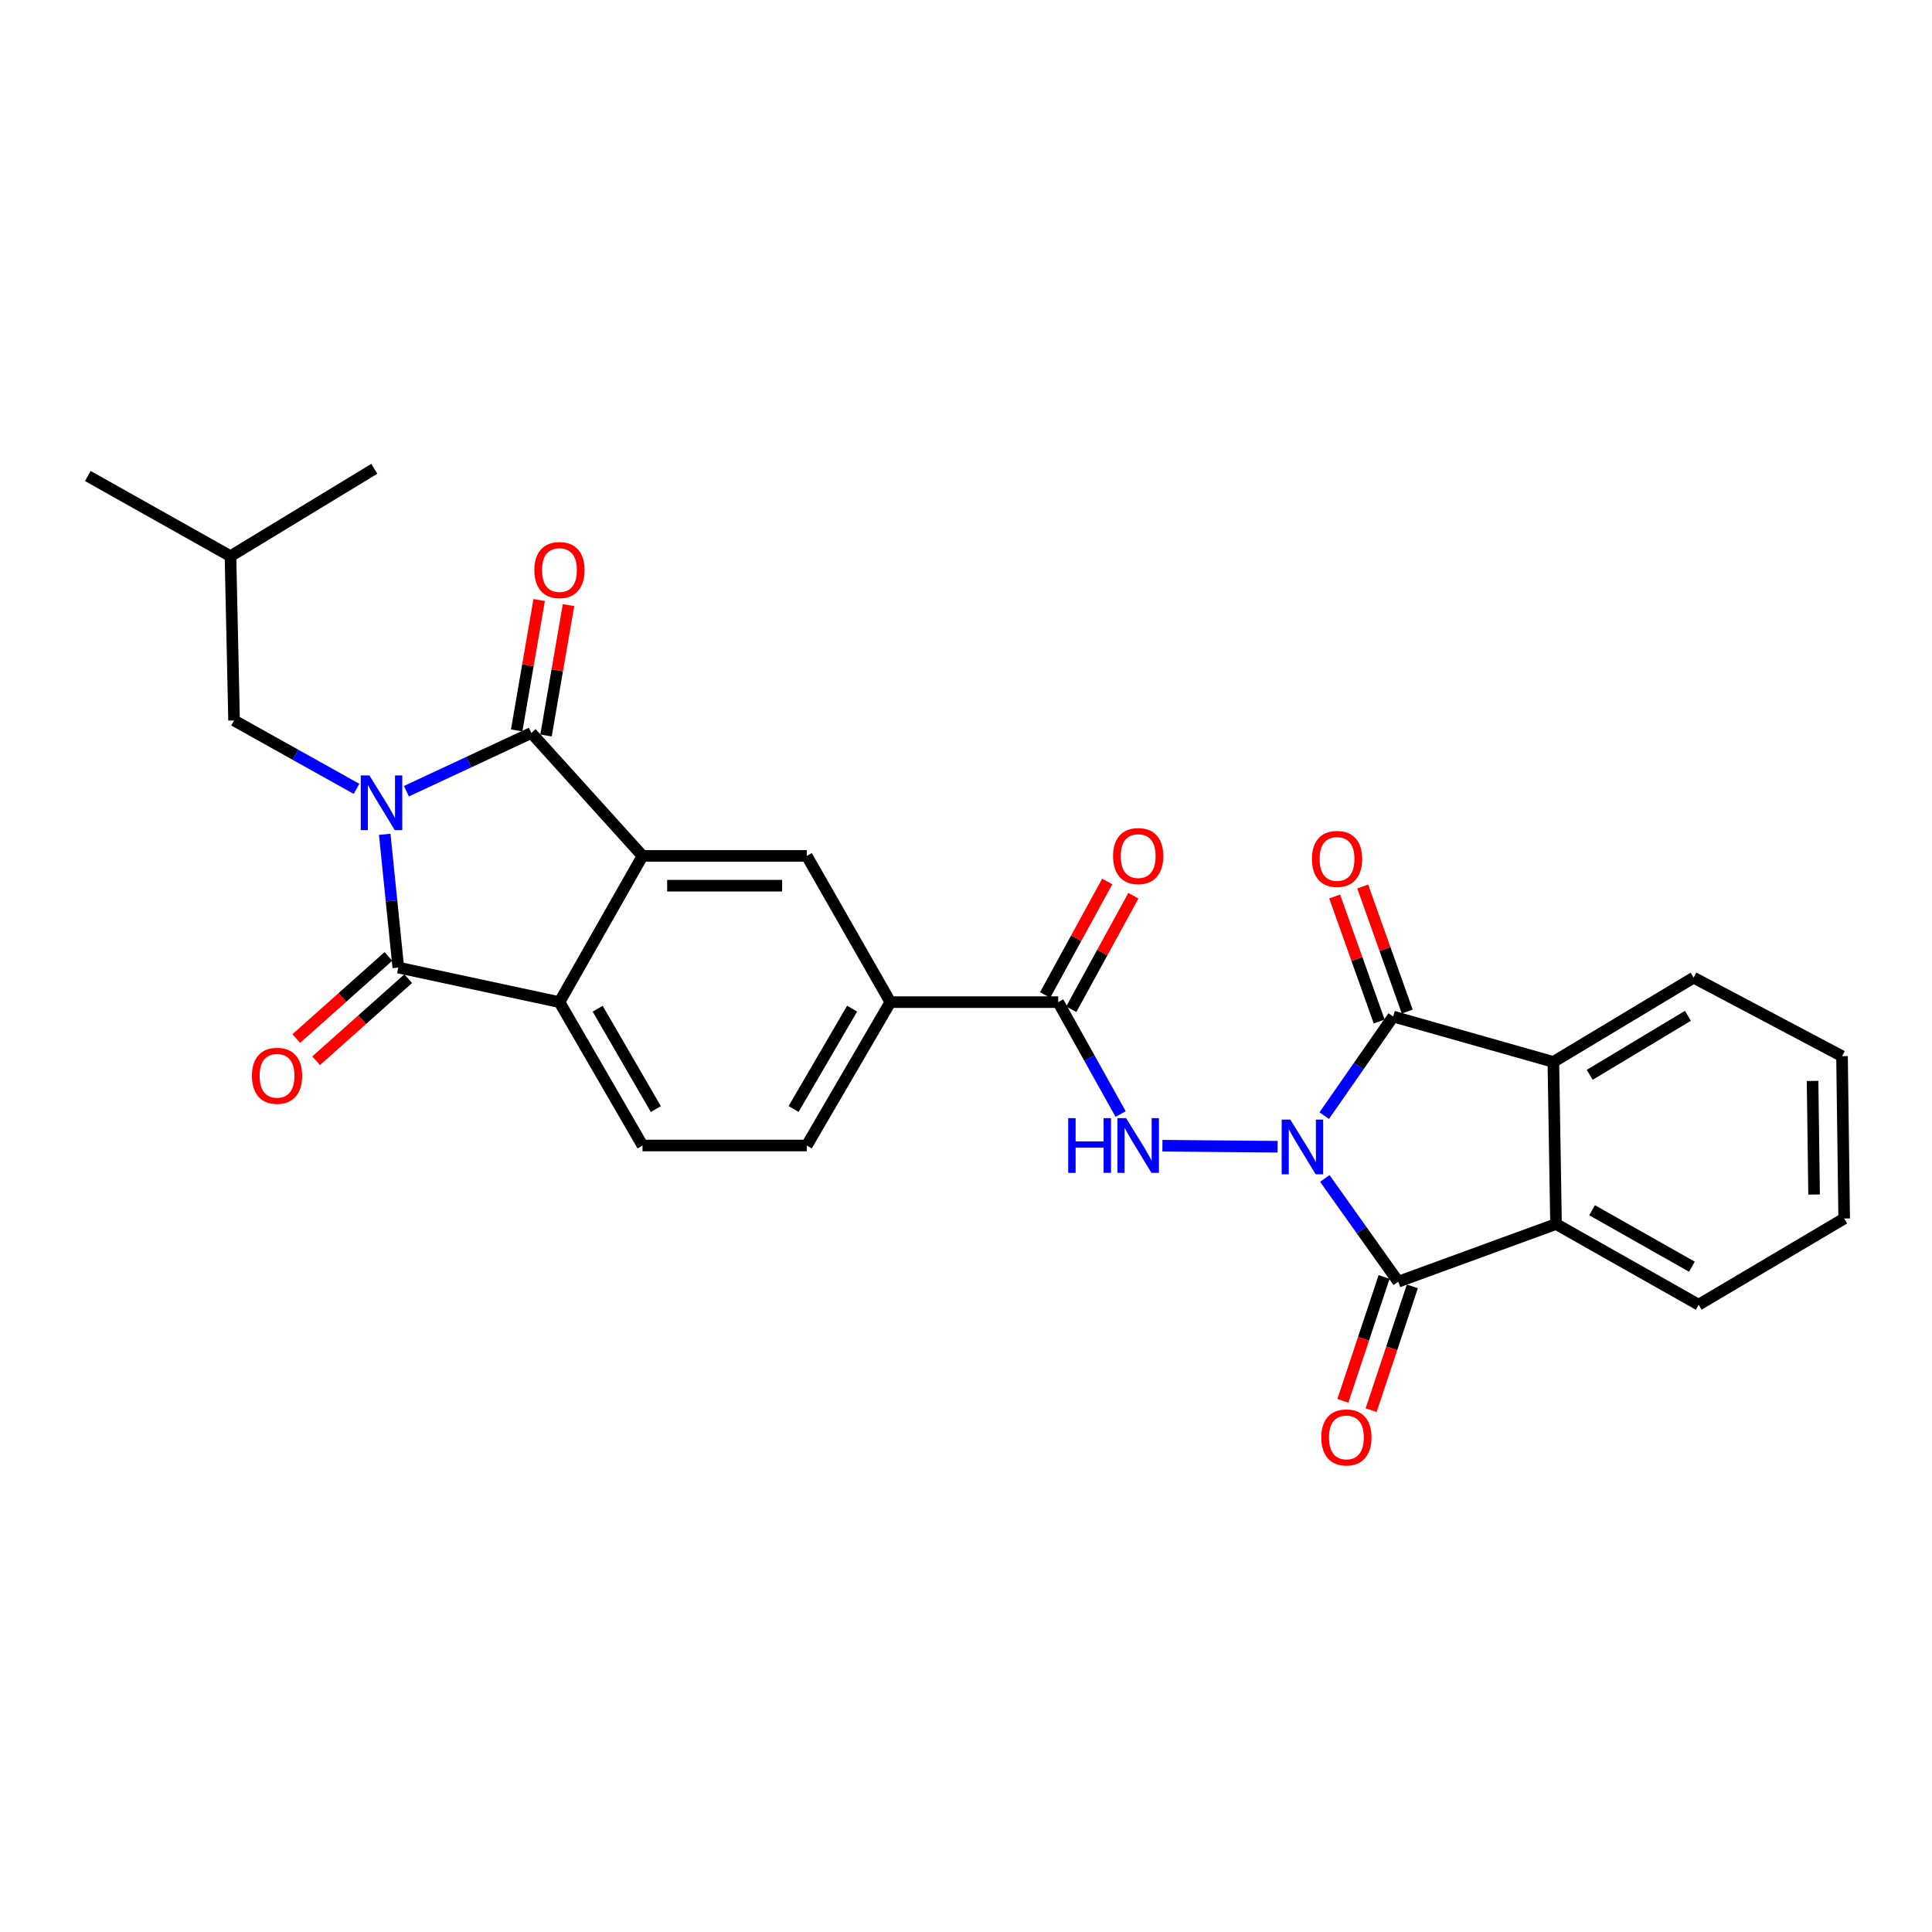 <?xml version='1.0' encoding='iso-8859-1'?>
<svg version='1.1' baseProfile='full'
              xmlns='http://www.w3.org/2000/svg'
                      xmlns:rdkit='http://www.rdkit.org/xml'
                      xmlns:xlink='http://www.w3.org/1999/xlink'
                  xml:space='preserve'
width='1000px' height='1000px' viewBox='0 0 1000 1000'>
<!-- END OF HEADER -->
<rect style='opacity:1.0;fill:#FFFFFF;stroke:none' width='1000' height='1000' x='0' y='0'> </rect>
<path class='bond-3' d='M 685.725,609.962 L 704.724,636.676' style='fill:none;fill-rule:evenodd;stroke:#0000FF;stroke-width:6px;stroke-linecap:butt;stroke-linejoin:miter;stroke-opacity:1' />
<path class='bond-3' d='M 704.724,636.676 L 723.724,663.391' style='fill:none;fill-rule:evenodd;stroke:#000000;stroke-width:6px;stroke-linecap:butt;stroke-linejoin:miter;stroke-opacity:1' />
<path class='bond-4' d='M 685.421,577.447 L 703.271,551.803' style='fill:none;fill-rule:evenodd;stroke:#0000FF;stroke-width:6px;stroke-linecap:butt;stroke-linejoin:miter;stroke-opacity:1' />
<path class='bond-4' d='M 703.271,551.803 L 721.121,526.16' style='fill:none;fill-rule:evenodd;stroke:#000000;stroke-width:6px;stroke-linecap:butt;stroke-linejoin:miter;stroke-opacity:1' />
<path class='bond-6' d='M 661.268,593.549 L 601.665,593.02' style='fill:none;fill-rule:evenodd;stroke:#0000FF;stroke-width:6px;stroke-linecap:butt;stroke-linejoin:miter;stroke-opacity:1' />
<path class='bond-0' d='M 210.351,409.527 L 242.689,394.45' style='fill:none;fill-rule:evenodd;stroke:#0000FF;stroke-width:6px;stroke-linecap:butt;stroke-linejoin:miter;stroke-opacity:1' />
<path class='bond-0' d='M 242.689,394.45 L 275.026,379.374' style='fill:none;fill-rule:evenodd;stroke:#000000;stroke-width:6px;stroke-linecap:butt;stroke-linejoin:miter;stroke-opacity:1' />
<path class='bond-13' d='M 184.547,408.313 L 152.849,390.611' style='fill:none;fill-rule:evenodd;stroke:#0000FF;stroke-width:6px;stroke-linecap:butt;stroke-linejoin:miter;stroke-opacity:1' />
<path class='bond-13' d='M 152.849,390.611 L 121.151,372.91' style='fill:none;fill-rule:evenodd;stroke:#000000;stroke-width:6px;stroke-linecap:butt;stroke-linejoin:miter;stroke-opacity:1' />
<path class='bond-31' d='M 199.133,431.834 L 202.648,466.321' style='fill:none;fill-rule:evenodd;stroke:#0000FF;stroke-width:6px;stroke-linecap:butt;stroke-linejoin:miter;stroke-opacity:1' />
<path class='bond-31' d='M 202.648,466.321 L 206.162,500.808' style='fill:none;fill-rule:evenodd;stroke:#000000;stroke-width:6px;stroke-linecap:butt;stroke-linejoin:miter;stroke-opacity:1' />
<path class='bond-1' d='M 275.026,379.374 L 332.571,443.024' style='fill:none;fill-rule:evenodd;stroke:#000000;stroke-width:6px;stroke-linecap:butt;stroke-linejoin:miter;stroke-opacity:1' />
<path class='bond-15' d='M 282.62,380.683 L 288.437,346.936' style='fill:none;fill-rule:evenodd;stroke:#000000;stroke-width:6px;stroke-linecap:butt;stroke-linejoin:miter;stroke-opacity:1' />
<path class='bond-15' d='M 288.437,346.936 L 294.254,313.189' style='fill:none;fill-rule:evenodd;stroke:#FF0000;stroke-width:6px;stroke-linecap:butt;stroke-linejoin:miter;stroke-opacity:1' />
<path class='bond-15' d='M 267.432,378.065 L 273.249,344.318' style='fill:none;fill-rule:evenodd;stroke:#000000;stroke-width:6px;stroke-linecap:butt;stroke-linejoin:miter;stroke-opacity:1' />
<path class='bond-15' d='M 273.249,344.318 L 279.066,310.571' style='fill:none;fill-rule:evenodd;stroke:#FF0000;stroke-width:6px;stroke-linecap:butt;stroke-linejoin:miter;stroke-opacity:1' />
<path class='bond-2' d='M 206.162,500.808 L 289.573,518.703' style='fill:none;fill-rule:evenodd;stroke:#000000;stroke-width:6px;stroke-linecap:butt;stroke-linejoin:miter;stroke-opacity:1' />
<path class='bond-17' d='M 201.036,495.055 L 177.203,516.294' style='fill:none;fill-rule:evenodd;stroke:#000000;stroke-width:6px;stroke-linecap:butt;stroke-linejoin:miter;stroke-opacity:1' />
<path class='bond-17' d='M 177.203,516.294 L 153.37,537.533' style='fill:none;fill-rule:evenodd;stroke:#FF0000;stroke-width:6px;stroke-linecap:butt;stroke-linejoin:miter;stroke-opacity:1' />
<path class='bond-17' d='M 211.289,506.561 L 187.456,527.8' style='fill:none;fill-rule:evenodd;stroke:#000000;stroke-width:6px;stroke-linecap:butt;stroke-linejoin:miter;stroke-opacity:1' />
<path class='bond-17' d='M 187.456,527.8 L 163.623,549.038' style='fill:none;fill-rule:evenodd;stroke:#FF0000;stroke-width:6px;stroke-linecap:butt;stroke-linejoin:miter;stroke-opacity:1' />
<path class='bond-8' d='M 723.724,663.391 L 805.396,633.561' style='fill:none;fill-rule:evenodd;stroke:#000000;stroke-width:6px;stroke-linecap:butt;stroke-linejoin:miter;stroke-opacity:1' />
<path class='bond-16' d='M 716.413,660.955 L 705.736,693.001' style='fill:none;fill-rule:evenodd;stroke:#000000;stroke-width:6px;stroke-linecap:butt;stroke-linejoin:miter;stroke-opacity:1' />
<path class='bond-16' d='M 705.736,693.001 L 695.058,725.047' style='fill:none;fill-rule:evenodd;stroke:#FF0000;stroke-width:6px;stroke-linecap:butt;stroke-linejoin:miter;stroke-opacity:1' />
<path class='bond-16' d='M 731.034,665.827 L 720.357,697.873' style='fill:none;fill-rule:evenodd;stroke:#000000;stroke-width:6px;stroke-linecap:butt;stroke-linejoin:miter;stroke-opacity:1' />
<path class='bond-16' d='M 720.357,697.873 L 709.68,729.919' style='fill:none;fill-rule:evenodd;stroke:#FF0000;stroke-width:6px;stroke-linecap:butt;stroke-linejoin:miter;stroke-opacity:1' />
<path class='bond-9' d='M 721.121,526.16 L 804.018,549.654' style='fill:none;fill-rule:evenodd;stroke:#000000;stroke-width:6px;stroke-linecap:butt;stroke-linejoin:miter;stroke-opacity:1' />
<path class='bond-18' d='M 728.38,523.576 L 716.856,491.207' style='fill:none;fill-rule:evenodd;stroke:#000000;stroke-width:6px;stroke-linecap:butt;stroke-linejoin:miter;stroke-opacity:1' />
<path class='bond-18' d='M 716.856,491.207 L 705.331,458.839' style='fill:none;fill-rule:evenodd;stroke:#FF0000;stroke-width:6px;stroke-linecap:butt;stroke-linejoin:miter;stroke-opacity:1' />
<path class='bond-18' d='M 713.862,528.745 L 702.337,496.377' style='fill:none;fill-rule:evenodd;stroke:#000000;stroke-width:6px;stroke-linecap:butt;stroke-linejoin:miter;stroke-opacity:1' />
<path class='bond-18' d='M 702.337,496.377 L 690.812,464.008' style='fill:none;fill-rule:evenodd;stroke:#FF0000;stroke-width:6px;stroke-linecap:butt;stroke-linejoin:miter;stroke-opacity:1' />
<path class='bond-5' d='M 332.571,443.024 L 417.583,443.024' style='fill:none;fill-rule:evenodd;stroke:#000000;stroke-width:6px;stroke-linecap:butt;stroke-linejoin:miter;stroke-opacity:1' />
<path class='bond-5' d='M 345.323,458.435 L 404.831,458.435' style='fill:none;fill-rule:evenodd;stroke:#000000;stroke-width:6px;stroke-linecap:butt;stroke-linejoin:miter;stroke-opacity:1' />
<path class='bond-30' d='M 332.571,443.024 L 289.573,518.703' style='fill:none;fill-rule:evenodd;stroke:#000000;stroke-width:6px;stroke-linecap:butt;stroke-linejoin:miter;stroke-opacity:1' />
<path class='bond-10' d='M 580.037,576.625 L 563.881,547.664' style='fill:none;fill-rule:evenodd;stroke:#0000FF;stroke-width:6px;stroke-linecap:butt;stroke-linejoin:miter;stroke-opacity:1' />
<path class='bond-10' d='M 563.881,547.664 L 547.724,518.703' style='fill:none;fill-rule:evenodd;stroke:#000000;stroke-width:6px;stroke-linecap:butt;stroke-linejoin:miter;stroke-opacity:1' />
<path class='bond-7' d='M 289.573,518.703 L 332.571,592.909' style='fill:none;fill-rule:evenodd;stroke:#000000;stroke-width:6px;stroke-linecap:butt;stroke-linejoin:miter;stroke-opacity:1' />
<path class='bond-7' d='M 309.357,522.107 L 339.456,574.052' style='fill:none;fill-rule:evenodd;stroke:#000000;stroke-width:6px;stroke-linecap:butt;stroke-linejoin:miter;stroke-opacity:1' />
<path class='bond-22' d='M 805.396,633.561 L 879.217,675.318' style='fill:none;fill-rule:evenodd;stroke:#000000;stroke-width:6px;stroke-linecap:butt;stroke-linejoin:miter;stroke-opacity:1' />
<path class='bond-22' d='M 824.057,626.411 L 875.732,655.64' style='fill:none;fill-rule:evenodd;stroke:#000000;stroke-width:6px;stroke-linecap:butt;stroke-linejoin:miter;stroke-opacity:1' />
<path class='bond-28' d='M 805.396,633.561 L 804.018,549.654' style='fill:none;fill-rule:evenodd;stroke:#000000;stroke-width:6px;stroke-linecap:butt;stroke-linejoin:miter;stroke-opacity:1' />
<path class='bond-21' d='M 804.018,549.654 L 876.615,506.031' style='fill:none;fill-rule:evenodd;stroke:#000000;stroke-width:6px;stroke-linecap:butt;stroke-linejoin:miter;stroke-opacity:1' />
<path class='bond-21' d='M 822.845,556.321 L 873.663,525.785' style='fill:none;fill-rule:evenodd;stroke:#000000;stroke-width:6px;stroke-linecap:butt;stroke-linejoin:miter;stroke-opacity:1' />
<path class='bond-12' d='M 547.724,518.703 L 460.855,518.703' style='fill:none;fill-rule:evenodd;stroke:#000000;stroke-width:6px;stroke-linecap:butt;stroke-linejoin:miter;stroke-opacity:1' />
<path class='bond-19' d='M 554.485,522.401 L 570.557,493.02' style='fill:none;fill-rule:evenodd;stroke:#000000;stroke-width:6px;stroke-linecap:butt;stroke-linejoin:miter;stroke-opacity:1' />
<path class='bond-19' d='M 570.557,493.02 L 586.628,463.638' style='fill:none;fill-rule:evenodd;stroke:#FF0000;stroke-width:6px;stroke-linecap:butt;stroke-linejoin:miter;stroke-opacity:1' />
<path class='bond-19' d='M 540.964,515.005 L 557.036,485.623' style='fill:none;fill-rule:evenodd;stroke:#000000;stroke-width:6px;stroke-linecap:butt;stroke-linejoin:miter;stroke-opacity:1' />
<path class='bond-19' d='M 557.036,485.623 L 573.107,456.242' style='fill:none;fill-rule:evenodd;stroke:#FF0000;stroke-width:6px;stroke-linecap:butt;stroke-linejoin:miter;stroke-opacity:1' />
<path class='bond-11' d='M 417.583,443.024 L 460.855,518.703' style='fill:none;fill-rule:evenodd;stroke:#000000;stroke-width:6px;stroke-linecap:butt;stroke-linejoin:miter;stroke-opacity:1' />
<path class='bond-20' d='M 460.855,518.703 L 417.583,592.909' style='fill:none;fill-rule:evenodd;stroke:#000000;stroke-width:6px;stroke-linecap:butt;stroke-linejoin:miter;stroke-opacity:1' />
<path class='bond-20' d='M 441.051,522.07 L 410.76,574.015' style='fill:none;fill-rule:evenodd;stroke:#000000;stroke-width:6px;stroke-linecap:butt;stroke-linejoin:miter;stroke-opacity:1' />
<path class='bond-23' d='M 121.151,372.91 L 119.293,287.881' style='fill:none;fill-rule:evenodd;stroke:#000000;stroke-width:6px;stroke-linecap:butt;stroke-linejoin:miter;stroke-opacity:1' />
<path class='bond-14' d='M 332.571,592.909 L 417.583,592.909' style='fill:none;fill-rule:evenodd;stroke:#000000;stroke-width:6px;stroke-linecap:butt;stroke-linejoin:miter;stroke-opacity:1' />
<path class='bond-27' d='M 876.615,506.031 L 953.432,546.675' style='fill:none;fill-rule:evenodd;stroke:#000000;stroke-width:6px;stroke-linecap:butt;stroke-linejoin:miter;stroke-opacity:1' />
<path class='bond-26' d='M 879.217,675.318 L 954.545,630.693' style='fill:none;fill-rule:evenodd;stroke:#000000;stroke-width:6px;stroke-linecap:butt;stroke-linejoin:miter;stroke-opacity:1' />
<path class='bond-24' d='M 119.293,287.881 L 45.455,246.373' style='fill:none;fill-rule:evenodd;stroke:#000000;stroke-width:6px;stroke-linecap:butt;stroke-linejoin:miter;stroke-opacity:1' />
<path class='bond-25' d='M 119.293,287.881 L 193.739,242.657' style='fill:none;fill-rule:evenodd;stroke:#000000;stroke-width:6px;stroke-linecap:butt;stroke-linejoin:miter;stroke-opacity:1' />
<path class='bond-29' d='M 954.545,630.693 L 953.432,546.675' style='fill:none;fill-rule:evenodd;stroke:#000000;stroke-width:6px;stroke-linecap:butt;stroke-linejoin:miter;stroke-opacity:1' />
<path class='bond-29' d='M 938.968,618.294 L 938.189,559.482' style='fill:none;fill-rule:evenodd;stroke:#000000;stroke-width:6px;stroke-linecap:butt;stroke-linejoin:miter;stroke-opacity:1' />
<path  class='atom-0' d='M 667.873 579.503
L 677.153 594.503
Q 678.073 595.983, 679.553 598.663
Q 681.033 601.343, 681.113 601.503
L 681.113 579.503
L 684.873 579.503
L 684.873 607.823
L 680.993 607.823
L 671.033 591.423
Q 669.873 589.503, 668.633 587.303
Q 667.433 585.103, 667.073 584.423
L 667.073 607.823
L 663.393 607.823
L 663.393 579.503
L 667.873 579.503
' fill='#0000FF'/>
<path  class='atom-1' d='M 191.212 401.371
L 200.492 416.371
Q 201.412 417.851, 202.892 420.531
Q 204.372 423.211, 204.452 423.371
L 204.452 401.371
L 208.212 401.371
L 208.212 429.691
L 204.332 429.691
L 194.372 413.291
Q 193.212 411.371, 191.972 409.171
Q 190.772 406.971, 190.412 406.291
L 190.412 429.691
L 186.732 429.691
L 186.732 401.371
L 191.212 401.371
' fill='#0000FF'/>
<path  class='atom-7' d='M 552.901 578.749
L 556.741 578.749
L 556.741 590.789
L 571.221 590.789
L 571.221 578.749
L 575.061 578.749
L 575.061 607.069
L 571.221 607.069
L 571.221 593.989
L 556.741 593.989
L 556.741 607.069
L 552.901 607.069
L 552.901 578.749
' fill='#0000FF'/>
<path  class='atom-7' d='M 582.861 578.749
L 592.141 593.749
Q 593.061 595.229, 594.541 597.909
Q 596.021 600.589, 596.101 600.749
L 596.101 578.749
L 599.861 578.749
L 599.861 607.069
L 595.981 607.069
L 586.021 590.669
Q 584.861 588.749, 583.621 586.549
Q 582.421 584.349, 582.061 583.669
L 582.061 607.069
L 578.381 607.069
L 578.381 578.749
L 582.861 578.749
' fill='#0000FF'/>
<path  class='atom-16' d='M 276.573 295.059
Q 276.573 288.259, 279.933 284.459
Q 283.293 280.659, 289.573 280.659
Q 295.853 280.659, 299.213 284.459
Q 302.573 288.259, 302.573 295.059
Q 302.573 301.939, 299.173 305.859
Q 295.773 309.739, 289.573 309.739
Q 283.333 309.739, 279.933 305.859
Q 276.573 301.979, 276.573 295.059
M 289.573 306.539
Q 293.893 306.539, 296.213 303.659
Q 298.573 300.739, 298.573 295.059
Q 298.573 289.499, 296.213 286.699
Q 293.893 283.859, 289.573 283.859
Q 285.253 283.859, 282.893 286.659
Q 280.573 289.459, 280.573 295.059
Q 280.573 300.779, 282.893 303.659
Q 285.253 306.539, 289.573 306.539
' fill='#FF0000'/>
<path  class='atom-17' d='M 683.891 744.005
Q 683.891 737.205, 687.251 733.405
Q 690.611 729.605, 696.891 729.605
Q 703.171 729.605, 706.531 733.405
Q 709.891 737.205, 709.891 744.005
Q 709.891 750.885, 706.491 754.805
Q 703.091 758.685, 696.891 758.685
Q 690.651 758.685, 687.251 754.805
Q 683.891 750.925, 683.891 744.005
M 696.891 755.485
Q 701.211 755.485, 703.531 752.605
Q 705.891 749.685, 705.891 744.005
Q 705.891 738.445, 703.531 735.645
Q 701.211 732.805, 696.891 732.805
Q 692.571 732.805, 690.211 735.605
Q 687.891 738.405, 687.891 744.005
Q 687.891 749.725, 690.211 752.605
Q 692.571 755.485, 696.891 755.485
' fill='#FF0000'/>
<path  class='atom-18' d='M 130.395 556.824
Q 130.395 550.024, 133.755 546.224
Q 137.115 542.424, 143.395 542.424
Q 149.675 542.424, 153.035 546.224
Q 156.395 550.024, 156.395 556.824
Q 156.395 563.704, 152.995 567.624
Q 149.595 571.504, 143.395 571.504
Q 137.155 571.504, 133.755 567.624
Q 130.395 563.744, 130.395 556.824
M 143.395 568.304
Q 147.715 568.304, 150.035 565.424
Q 152.395 562.504, 152.395 556.824
Q 152.395 551.264, 150.035 548.464
Q 147.715 545.624, 143.395 545.624
Q 139.075 545.624, 136.715 548.424
Q 134.395 551.224, 134.395 556.824
Q 134.395 562.544, 136.715 565.424
Q 139.075 568.304, 143.395 568.304
' fill='#FF0000'/>
<path  class='atom-19' d='M 679.045 444.576
Q 679.045 437.776, 682.405 433.976
Q 685.765 430.176, 692.045 430.176
Q 698.325 430.176, 701.685 433.976
Q 705.045 437.776, 705.045 444.576
Q 705.045 451.456, 701.645 455.376
Q 698.245 459.256, 692.045 459.256
Q 685.805 459.256, 682.405 455.376
Q 679.045 451.496, 679.045 444.576
M 692.045 456.056
Q 696.365 456.056, 698.685 453.176
Q 701.045 450.256, 701.045 444.576
Q 701.045 439.016, 698.685 436.216
Q 696.365 433.376, 692.045 433.376
Q 687.725 433.376, 685.365 436.176
Q 683.045 438.976, 683.045 444.576
Q 683.045 450.296, 685.365 453.176
Q 687.725 456.056, 692.045 456.056
' fill='#FF0000'/>
<path  class='atom-20' d='M 576.121 443.104
Q 576.121 436.304, 579.481 432.504
Q 582.841 428.704, 589.121 428.704
Q 595.401 428.704, 598.761 432.504
Q 602.121 436.304, 602.121 443.104
Q 602.121 449.984, 598.721 453.904
Q 595.321 457.784, 589.121 457.784
Q 582.881 457.784, 579.481 453.904
Q 576.121 450.024, 576.121 443.104
M 589.121 454.584
Q 593.441 454.584, 595.761 451.704
Q 598.121 448.784, 598.121 443.104
Q 598.121 437.544, 595.761 434.744
Q 593.441 431.904, 589.121 431.904
Q 584.801 431.904, 582.441 434.704
Q 580.121 437.504, 580.121 443.104
Q 580.121 448.824, 582.441 451.704
Q 584.801 454.584, 589.121 454.584
' fill='#FF0000'/>
</svg>

